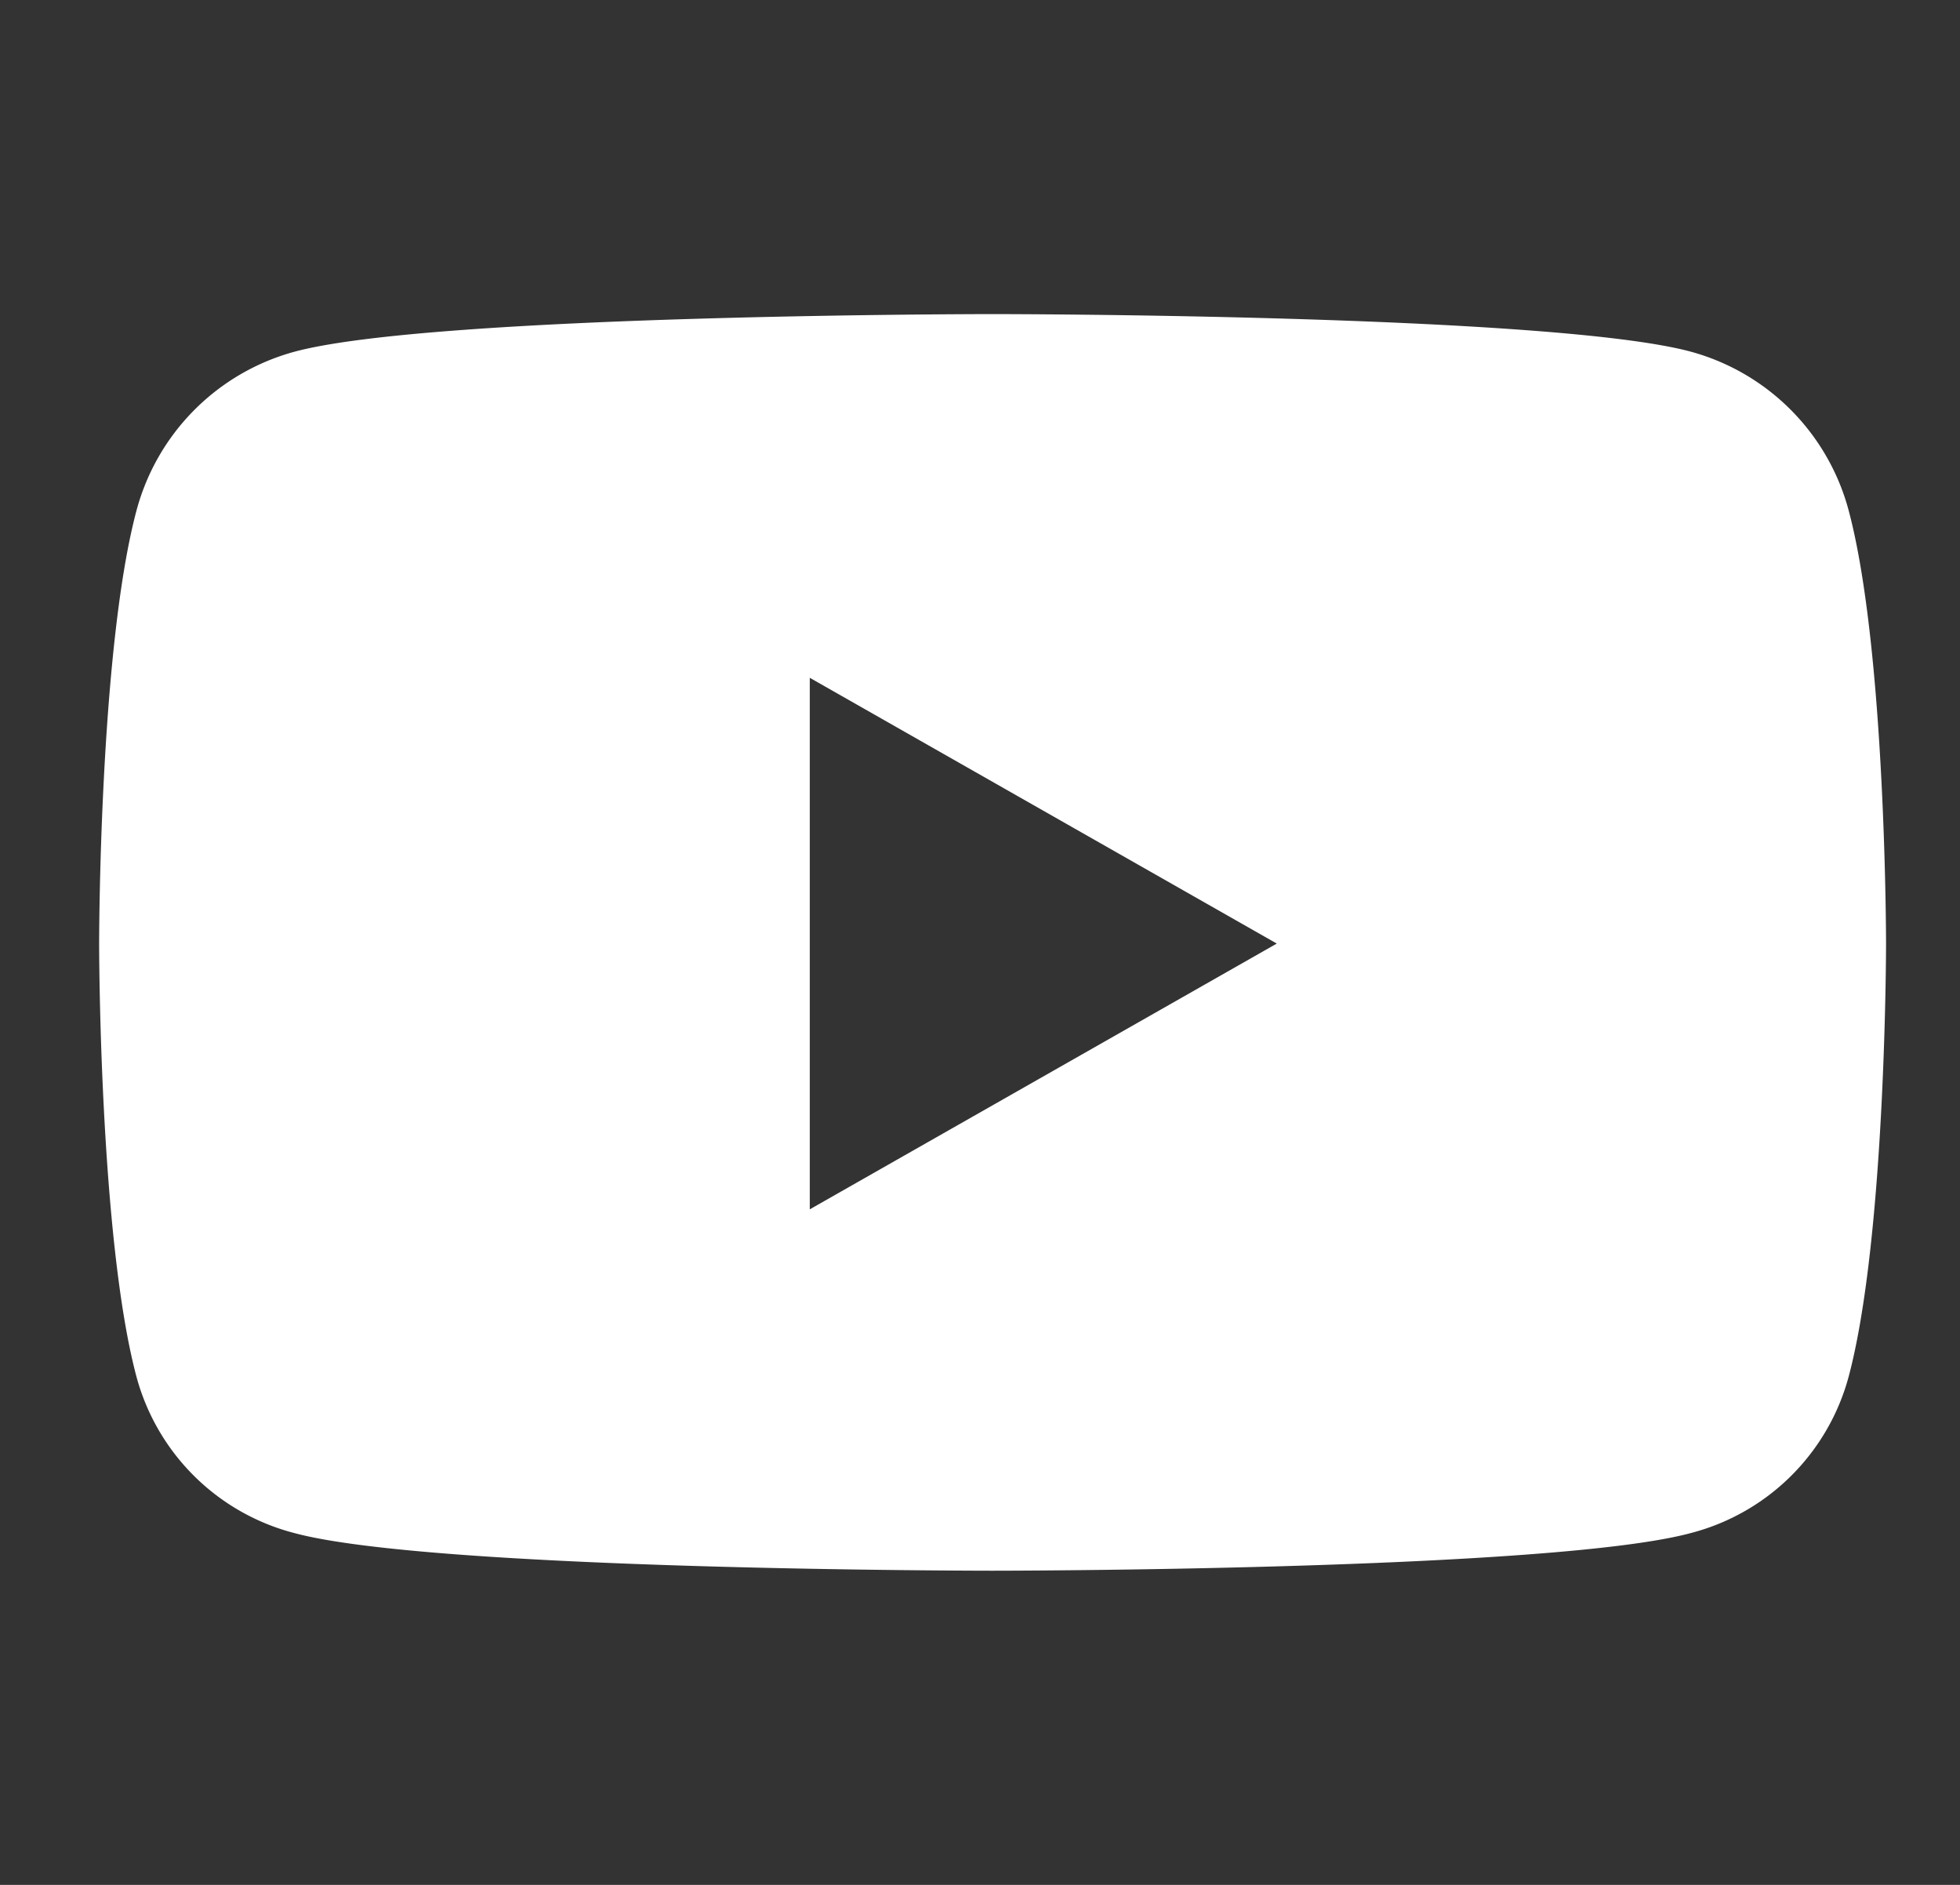 <svg width="26" height="25" viewBox="0 0 26 25" fill="none" xmlns="http://www.w3.org/2000/svg"><rect x="0" y="0" width="26" height="25" fill="#333333" stroke="none"/><g clip-path="url(#a)"><path d="M24.524 6.774a2.98 2.98 0 0 0-2.096-2.11c-1.849-.498-9.261-.498-9.261-.498s-7.412 0-9.261.499A2.98 2.98 0 0 0 1.81 6.774c-.495 1.86-.495 5.742-.495 5.742s0 3.882.495 5.743a2.93 2.93 0 0 0 2.096 2.075c1.849.499 9.26.499 9.26.499s7.413 0 9.262-.499a2.93 2.93 0 0 0 2.095-2.075c.496-1.861.496-5.743.496-5.743s0-3.882-.495-5.742M10.742 16.04V8.99l6.195 3.525z" fill="#fff"/></g><defs><clipPath id="a"><path fill="#fff" d="M.667 0h25v25h-25z"/></clipPath></defs></svg>